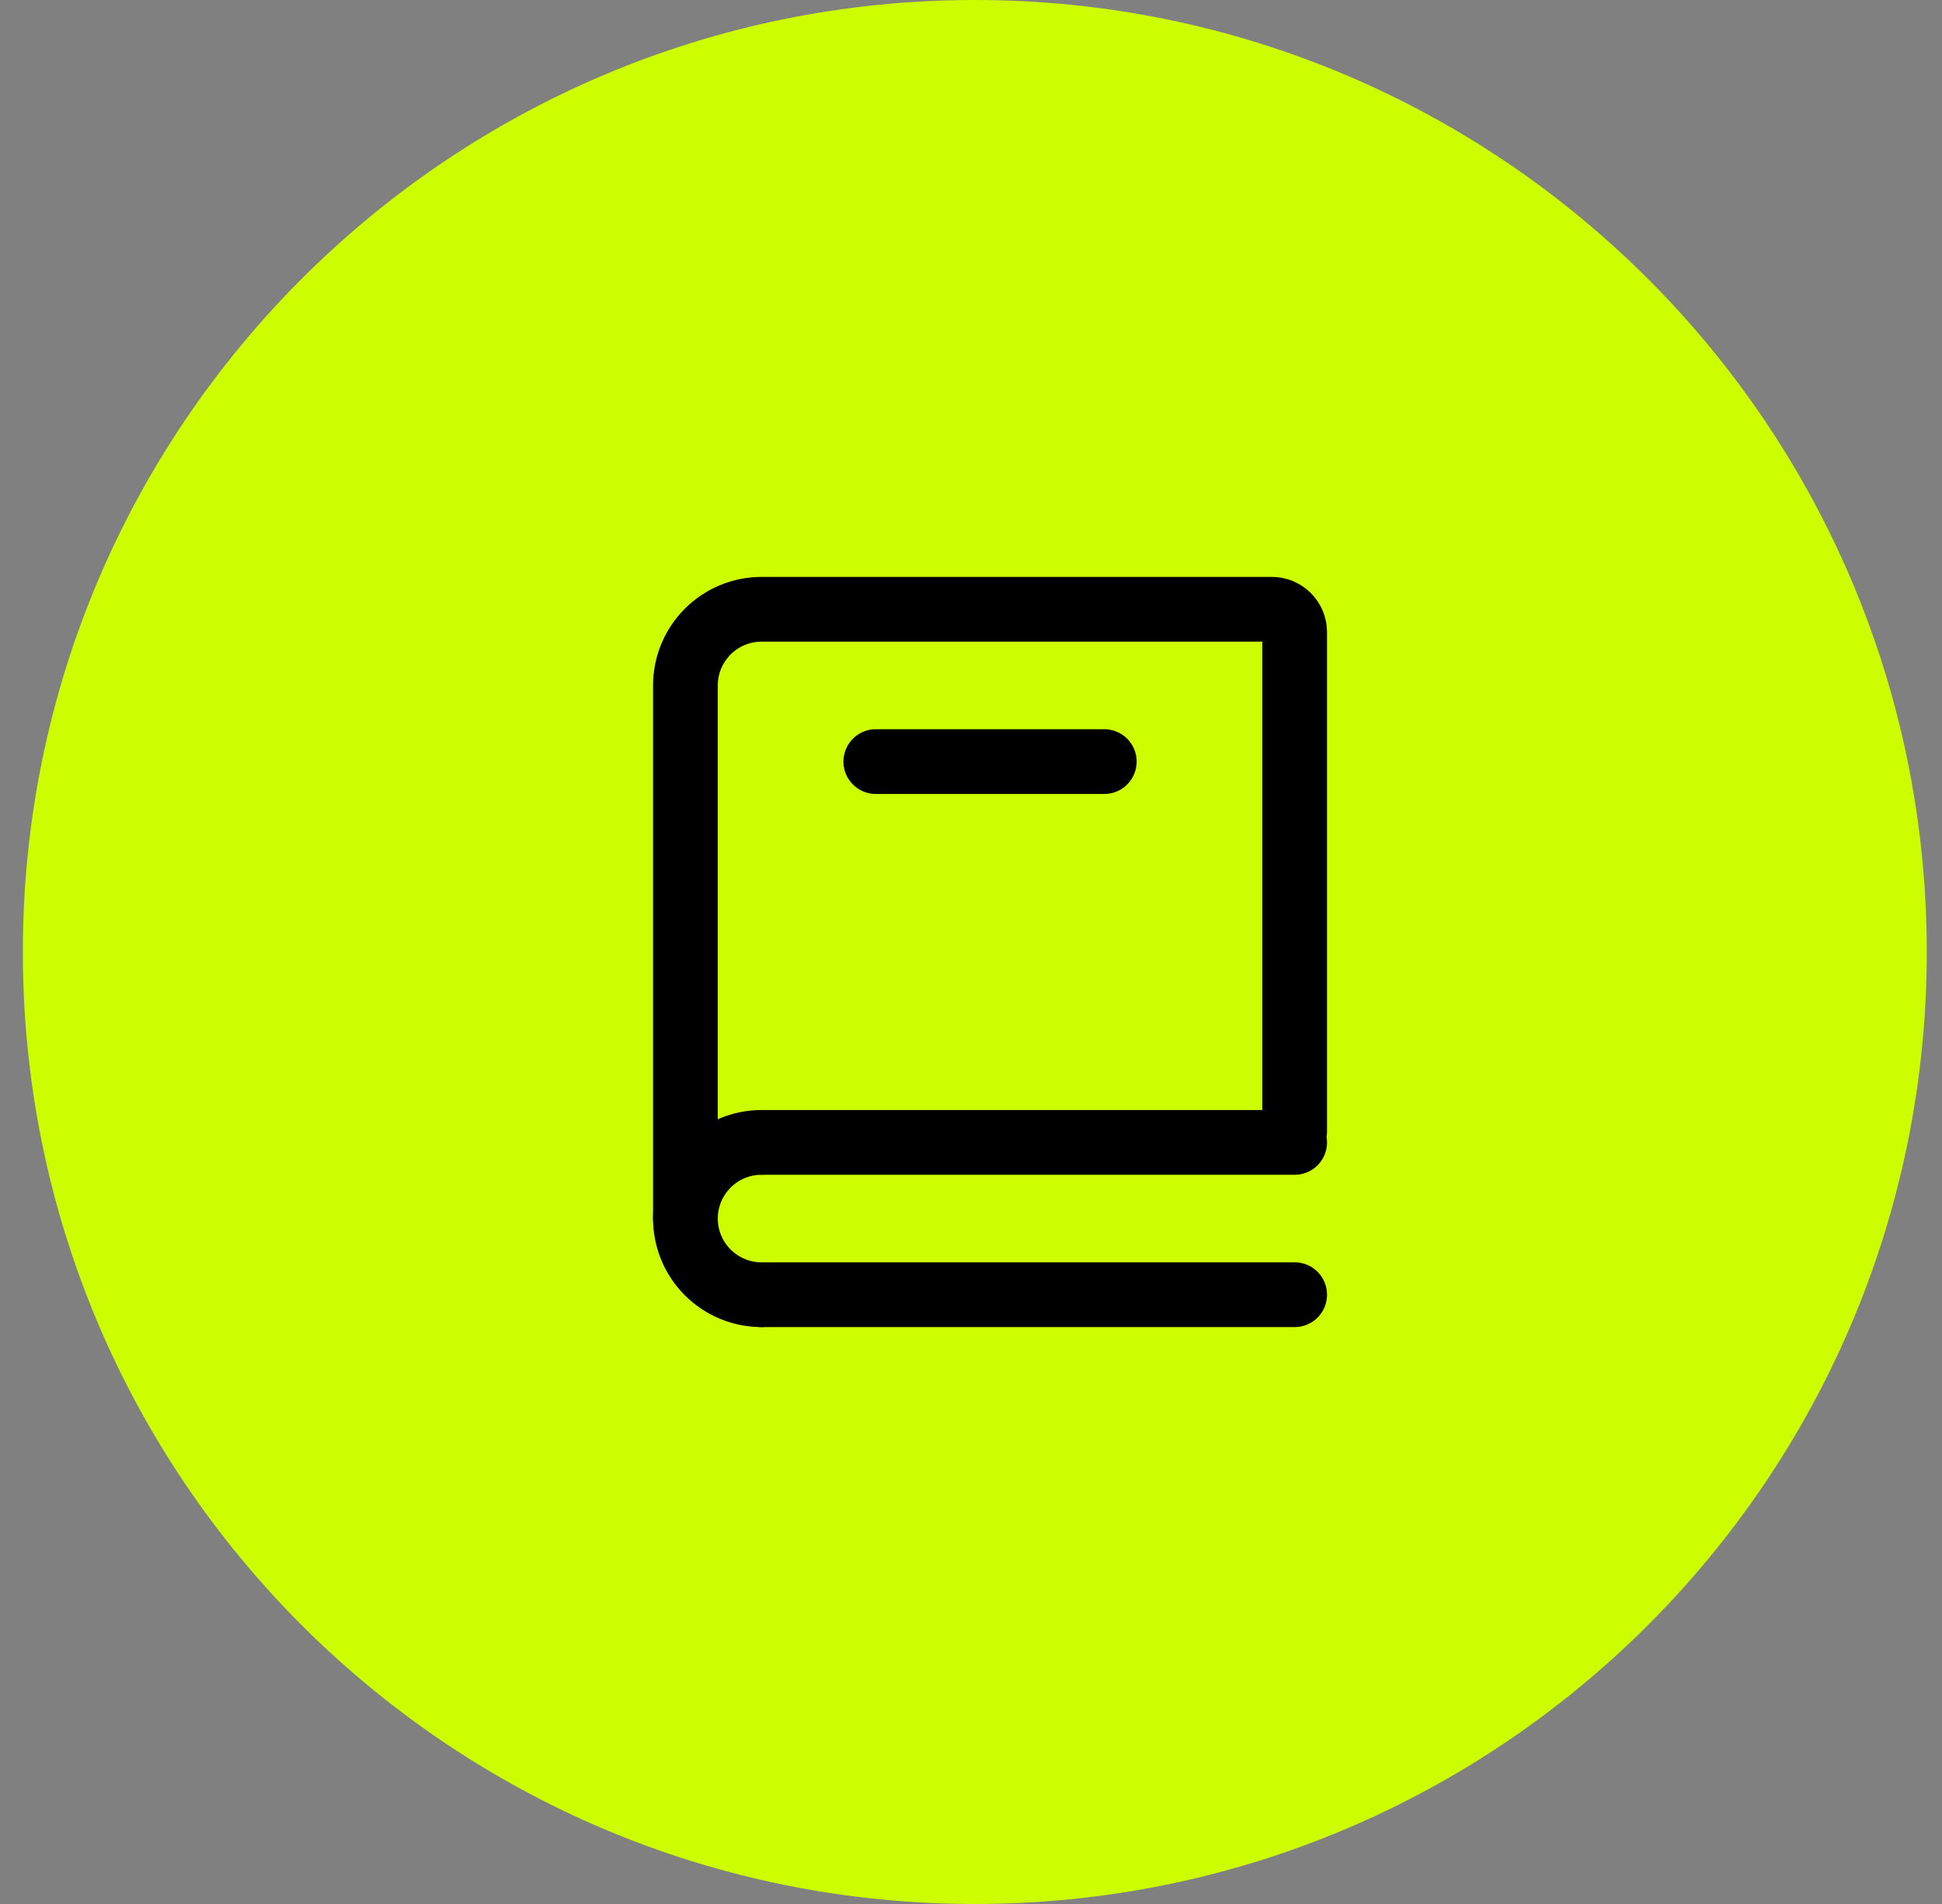 <svg width="51" height="50" viewBox="0 0 51 50" fill="none" xmlns="http://www.w3.org/2000/svg">
<rect x="0" y="0" width="51" height="50" fill="#808080" stroke="none"/>
<path d="M50.6 25C50.6 11.193 39.407 0 25.6 0C11.793 0 0.6 11.193 0.6 25C0.6 38.807 11.793 50 25.6 50C39.407 50 50.6 38.807 50.6 25Z" fill="#CCFE00"/>
<path d="M18 32V18C18 17.47 18.211 16.961 18.586 16.586C18.961 16.211 19.47 16 20 16H33.4C33.559 16 33.712 16.063 33.824 16.176C33.937 16.288 34 16.441 34 16.6V29.714M20 30H34M20 34H34" stroke="black" stroke-width="1.7" stroke-linecap="round"/>
<path d="M20 34C19.47 34 18.961 33.789 18.586 33.414C18.211 33.039 18 32.53 18 32C18 31.47 18.211 30.961 18.586 30.586C18.961 30.211 19.47 30 20 30" stroke="black" stroke-width="1.7" stroke-linecap="round" stroke-linejoin="round"/>
<path d="M23 20H29" stroke="black" stroke-width="1.7" stroke-linecap="round"/>
</svg>
